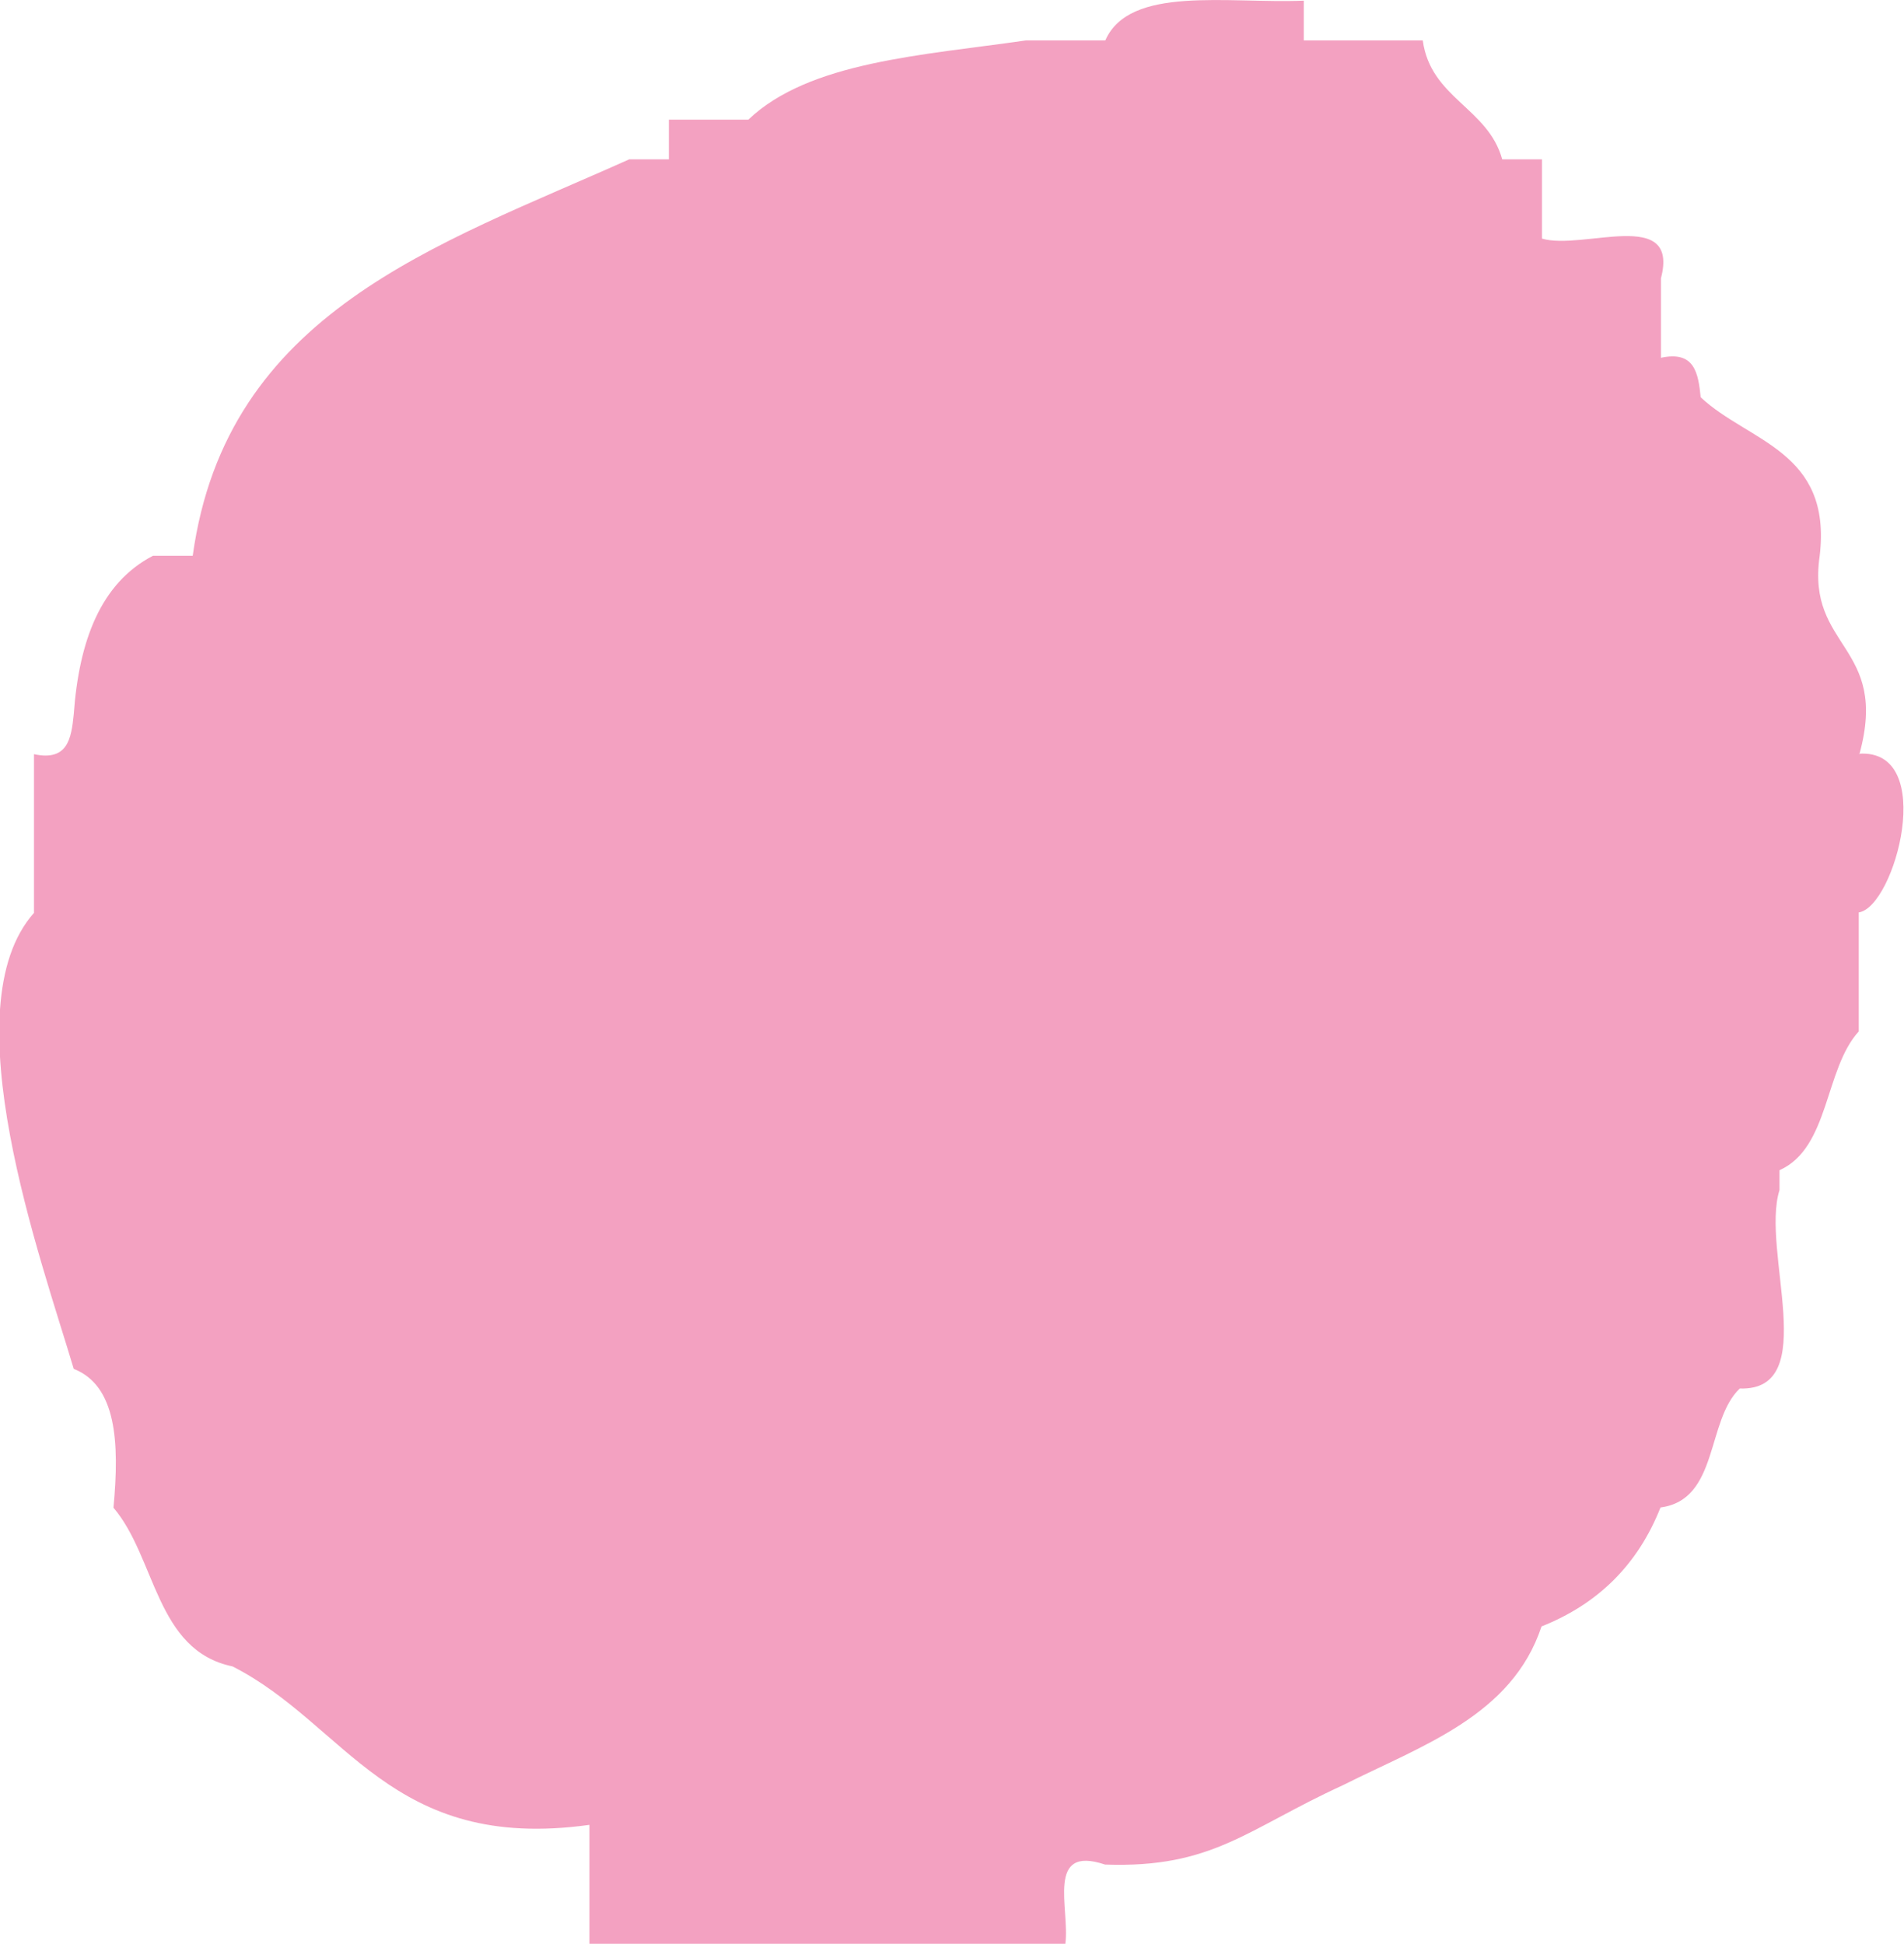 <?xml version="1.0" encoding="UTF-8"?>
<svg id="_レイヤー_2" data-name="レイヤー 2" xmlns="http://www.w3.org/2000/svg" viewBox="0 0 86.25 88.08">
  <defs>
    <style>
      .cls-1 {
        fill: #f3a1c1;
        fill-rule: evenodd;
        stroke-width: 0px;
      }
    </style>
  </defs>
  <g id="_レイヤー_1-2" data-name="レイヤー 1">
    <path class="cls-1" d="M84.23,34.17c1.36-4.95-2.41-4.77-1.8-8.98.57-4.77-3.23-5.16-5.39-7.19-.11-1.09-.27-2.12-1.8-1.79v-3.6c.85-3.25-3.54-1.25-5.39-1.8v-3.59h-1.8c-.65-2.35-3.24-2.76-3.6-5.39h-5.39V.03c-3.47.14-7.89-.7-8.99,1.8h-3.59c-4.71.68-9.82.96-12.58,3.59h-3.6v1.8h-1.8c-8.68,3.9-18.24,6.9-19.77,17.96h-1.8c-2.36,1.23-3.35,3.83-3.59,7.19-.11,1.09-.27,2.13-1.8,1.8v7.19c-3.82,4.3.33,15.71,1.8,20.66,1.93.76,2.08,3.31,1.8,6.29,1.93,2.27,1.91,6.47,5.39,7.19,5.17,2.62,7.14,8.44,16.17,7.18v5.39h21.56c.21-1.59-.91-4.5,1.8-3.59,4.88.17,6.41-1.6,10.78-3.6,3.58-1.8,7.65-3.14,8.99-7.19,2.57-1.02,4.37-2.81,5.39-5.39,2.65-.35,2.06-3.93,3.59-5.39,3.72.12.94-6.25,1.8-8.99v-.9c2.27-1.02,2.03-4.57,3.59-6.29v-5.39c1.64-.24,3.59-7.44,0-7.19Z"/>
  </g>
</svg>